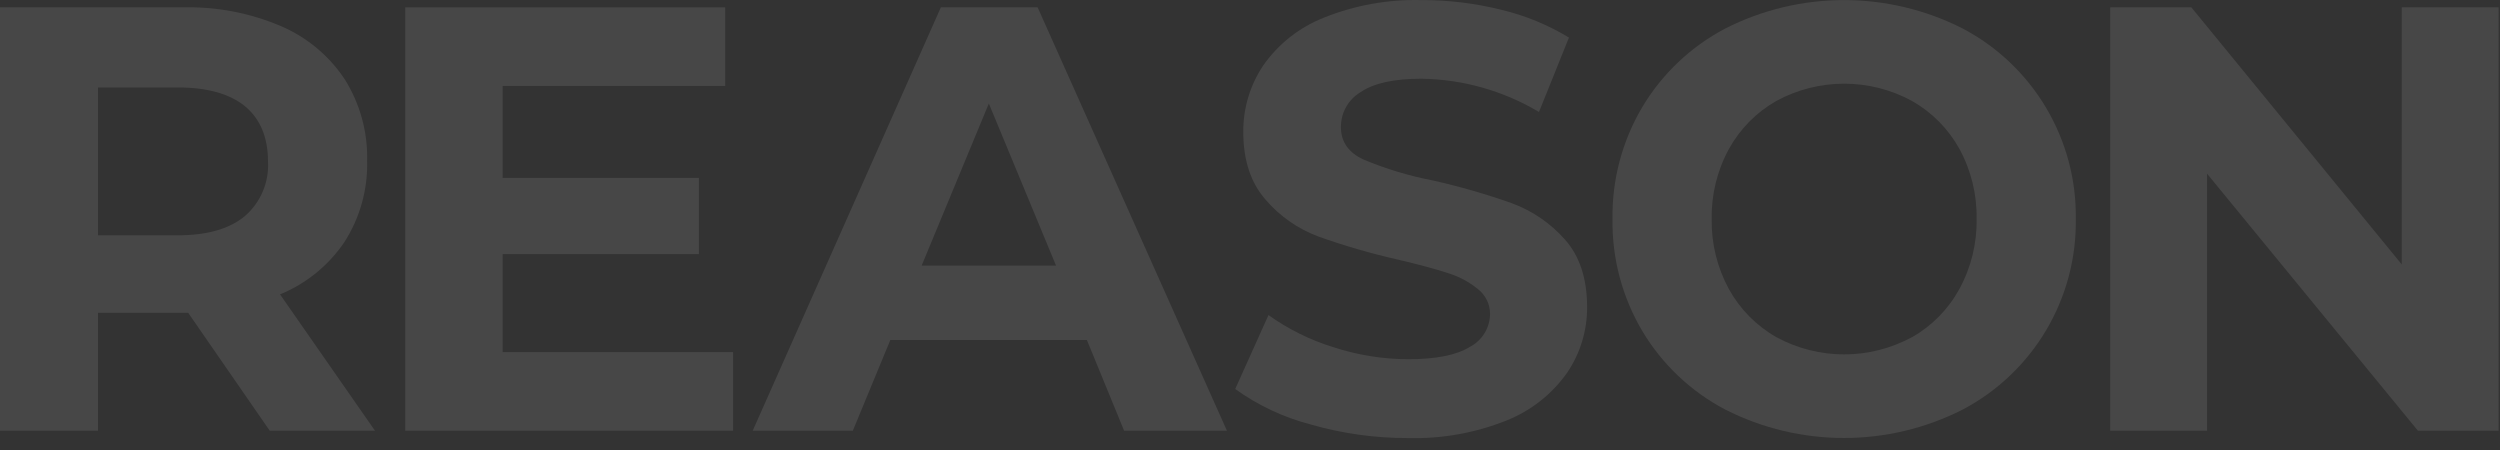 <?xml version="1.0" encoding="UTF-8"?>
<svg width="372px" height="67px" viewBox="0 0 372 67" version="1.1" xmlns="http://www.w3.org/2000/svg" xmlns:xlink="http://www.w3.org/1999/xlink">
    <rect x="0" y="0" width="372" height="67" fill="#333333" stroke="none"/>
    <title>text_eng_reason</title>
    <g id="PC" stroke="none" stroke-width="1" fill="none" fill-rule="evenodd" opacity="0.1">
        <g id="03_taisei_session_building_pc" transform="translate(-271, -1836)">
            <g id="article" transform="translate(0, 1652)">
                <g id="text" transform="translate(271, 120)">
                    <g id="text_eng_reason" transform="translate(0, 64)">
                        <path d="M40.14,64.093 L28,46.543 L14.58,46.543 L14.58,64.093 L0,64.093 L0,1.093 L27.27,1.093 C32.257,0.977 37.211,1.929 41.8,3.883 C45.671,5.541 48.973,8.294 51.3,11.803 C53.58,15.438 54.739,19.664 54.63,23.953 C54.734,28.221 53.557,32.422 51.25,36.013 C48.895,39.498 45.562,42.209 41.67,43.803 L55.8,64.093 L40.14,64.093 Z M36.45,15.803 C34.15,13.943 30.82,13.013 26.46,13.013 L14.58,13.013 L14.58,35.013 L26.46,35.013 C30.84,35.013 34.173,34.053 36.46,32.133 C38.789,30.106 40.052,27.117 39.88,24.033 C39.87,20.413 38.73,17.703 36.45,15.803 Z" id="Shape" fill="#FFFFFF" fill-rule="nonzero"></path>
                        <polygon id="Path" fill="#FFFFFF" fill-rule="nonzero" points="109.08 52.393 109.08 64.093 60.3 64.093 60.3 1.093 107.91 1.093 107.91 12.793 74.79 12.793 74.79 26.473 104 26.473 104 37.813 74.79 37.813 74.79 52.393"></polygon>
                        <path d="M161.73,50.593 L132.48,50.593 L126.9,64.093 L112,64.093 L140,1.093 L154.4,1.093 L182.57,64.093 L167.27,64.093 L161.73,50.593 Z M157.14,39.523 L147.14,15.403 L137.14,39.523 L157.14,39.523 Z" id="Shape" fill="#FFFFFF" fill-rule="nonzero"></path>
                        <path d="M195,63.153 C190.974,62.1 187.178,60.313 183.8,57.883 L188.75,46.883 C191.683,48.98 194.935,50.591 198.38,51.653 C201.983,52.835 205.749,53.442 209.54,53.453 C213.68,53.453 216.74,52.84 218.72,51.613 C220.552,50.658 221.706,48.769 221.72,46.703 C221.719,45.26 221.051,43.897 219.91,43.013 C218.58,41.931 217.052,41.119 215.41,40.623 C213.583,40.023 211.11,39.357 207.99,38.623 C203.995,37.72 200.058,36.578 196.2,35.203 C193.15,34.072 190.438,32.182 188.32,29.713 C186.107,27.193 185,23.833 185,19.633 C184.973,16.093 186.019,12.627 188,9.693 C190.247,6.51 193.375,4.053 197,2.623 C201.634,0.767 206.599,-0.122 211.59,0.013 C215.564,0.008 219.524,0.491 223.38,1.453 C226.936,2.296 230.338,3.693 233.46,5.593 L229,16.663 C223.702,13.506 217.667,11.799 211.5,11.713 C207.42,11.713 204.403,12.38 202.45,13.713 C200.617,14.81 199.505,16.798 199.53,18.933 C199.53,21.093 200.65,22.703 202.9,23.743 C206.221,25.132 209.675,26.174 213.21,26.853 C217.204,27.751 221.141,28.886 225,30.253 C228.03,31.374 230.734,33.23 232.87,35.653 C235.057,38.113 236.153,41.447 236.16,45.653 C236.191,49.166 235.144,52.604 233.16,55.503 C230.905,58.679 227.779,61.135 224.16,62.573 C219.499,64.433 214.507,65.321 209.49,65.183 C204.588,65.193 199.71,64.51 195,63.153 Z" id="Path" fill="#FFFFFF" fill-rule="nonzero"></path>
                        <path d="M256.72,60.943 C251.616,58.265 247.349,54.23 244.39,49.283 C241.394,44.238 239.853,38.461 239.94,32.593 C239.853,26.726 241.394,20.949 244.39,15.903 C247.352,10.959 251.618,6.925 256.72,4.243 C267.821,-1.397 280.949,-1.397 292.05,4.243 C302.546,9.776 309.049,20.73 308.88,32.593 C309.049,44.457 302.546,55.411 292.05,60.943 C280.949,66.583 267.821,66.583 256.72,60.943 L256.72,60.943 Z M284.49,50.193 C287.463,48.5 289.907,46.014 291.55,43.013 C293.298,39.815 294.184,36.217 294.12,32.573 C294.184,28.929 293.298,25.331 291.55,22.133 C289.898,19.154 287.455,16.69 284.49,15.013 C278.204,11.599 270.616,11.599 264.33,15.013 C261.357,16.701 258.91,19.179 257.26,22.173 C255.515,25.372 254.633,28.97 254.7,32.613 C254.64,36.243 255.522,39.826 257.26,43.013 C258.91,46.007 261.357,48.486 264.33,50.173 C270.616,53.588 278.204,53.588 284.49,50.173 L284.49,50.193 Z" id="Shape" fill="#FFFFFF" fill-rule="nonzero"></path>
                        <polygon id="Path" fill="#FFFFFF" fill-rule="nonzero" points="371.79 1.093 371.79 64.093 359.79 64.093 328.41 25.843 328.41 64.093 314 64.093 314 1.093 326.07 1.093 357.38 39.343 357.38 1.093"></polygon>
                        <rect id="Rectangle" x="0" y="0.013" width="372" height="66"></rect>
                    </g>
                </g>
            </g>
        </g>
    </g>
</svg>